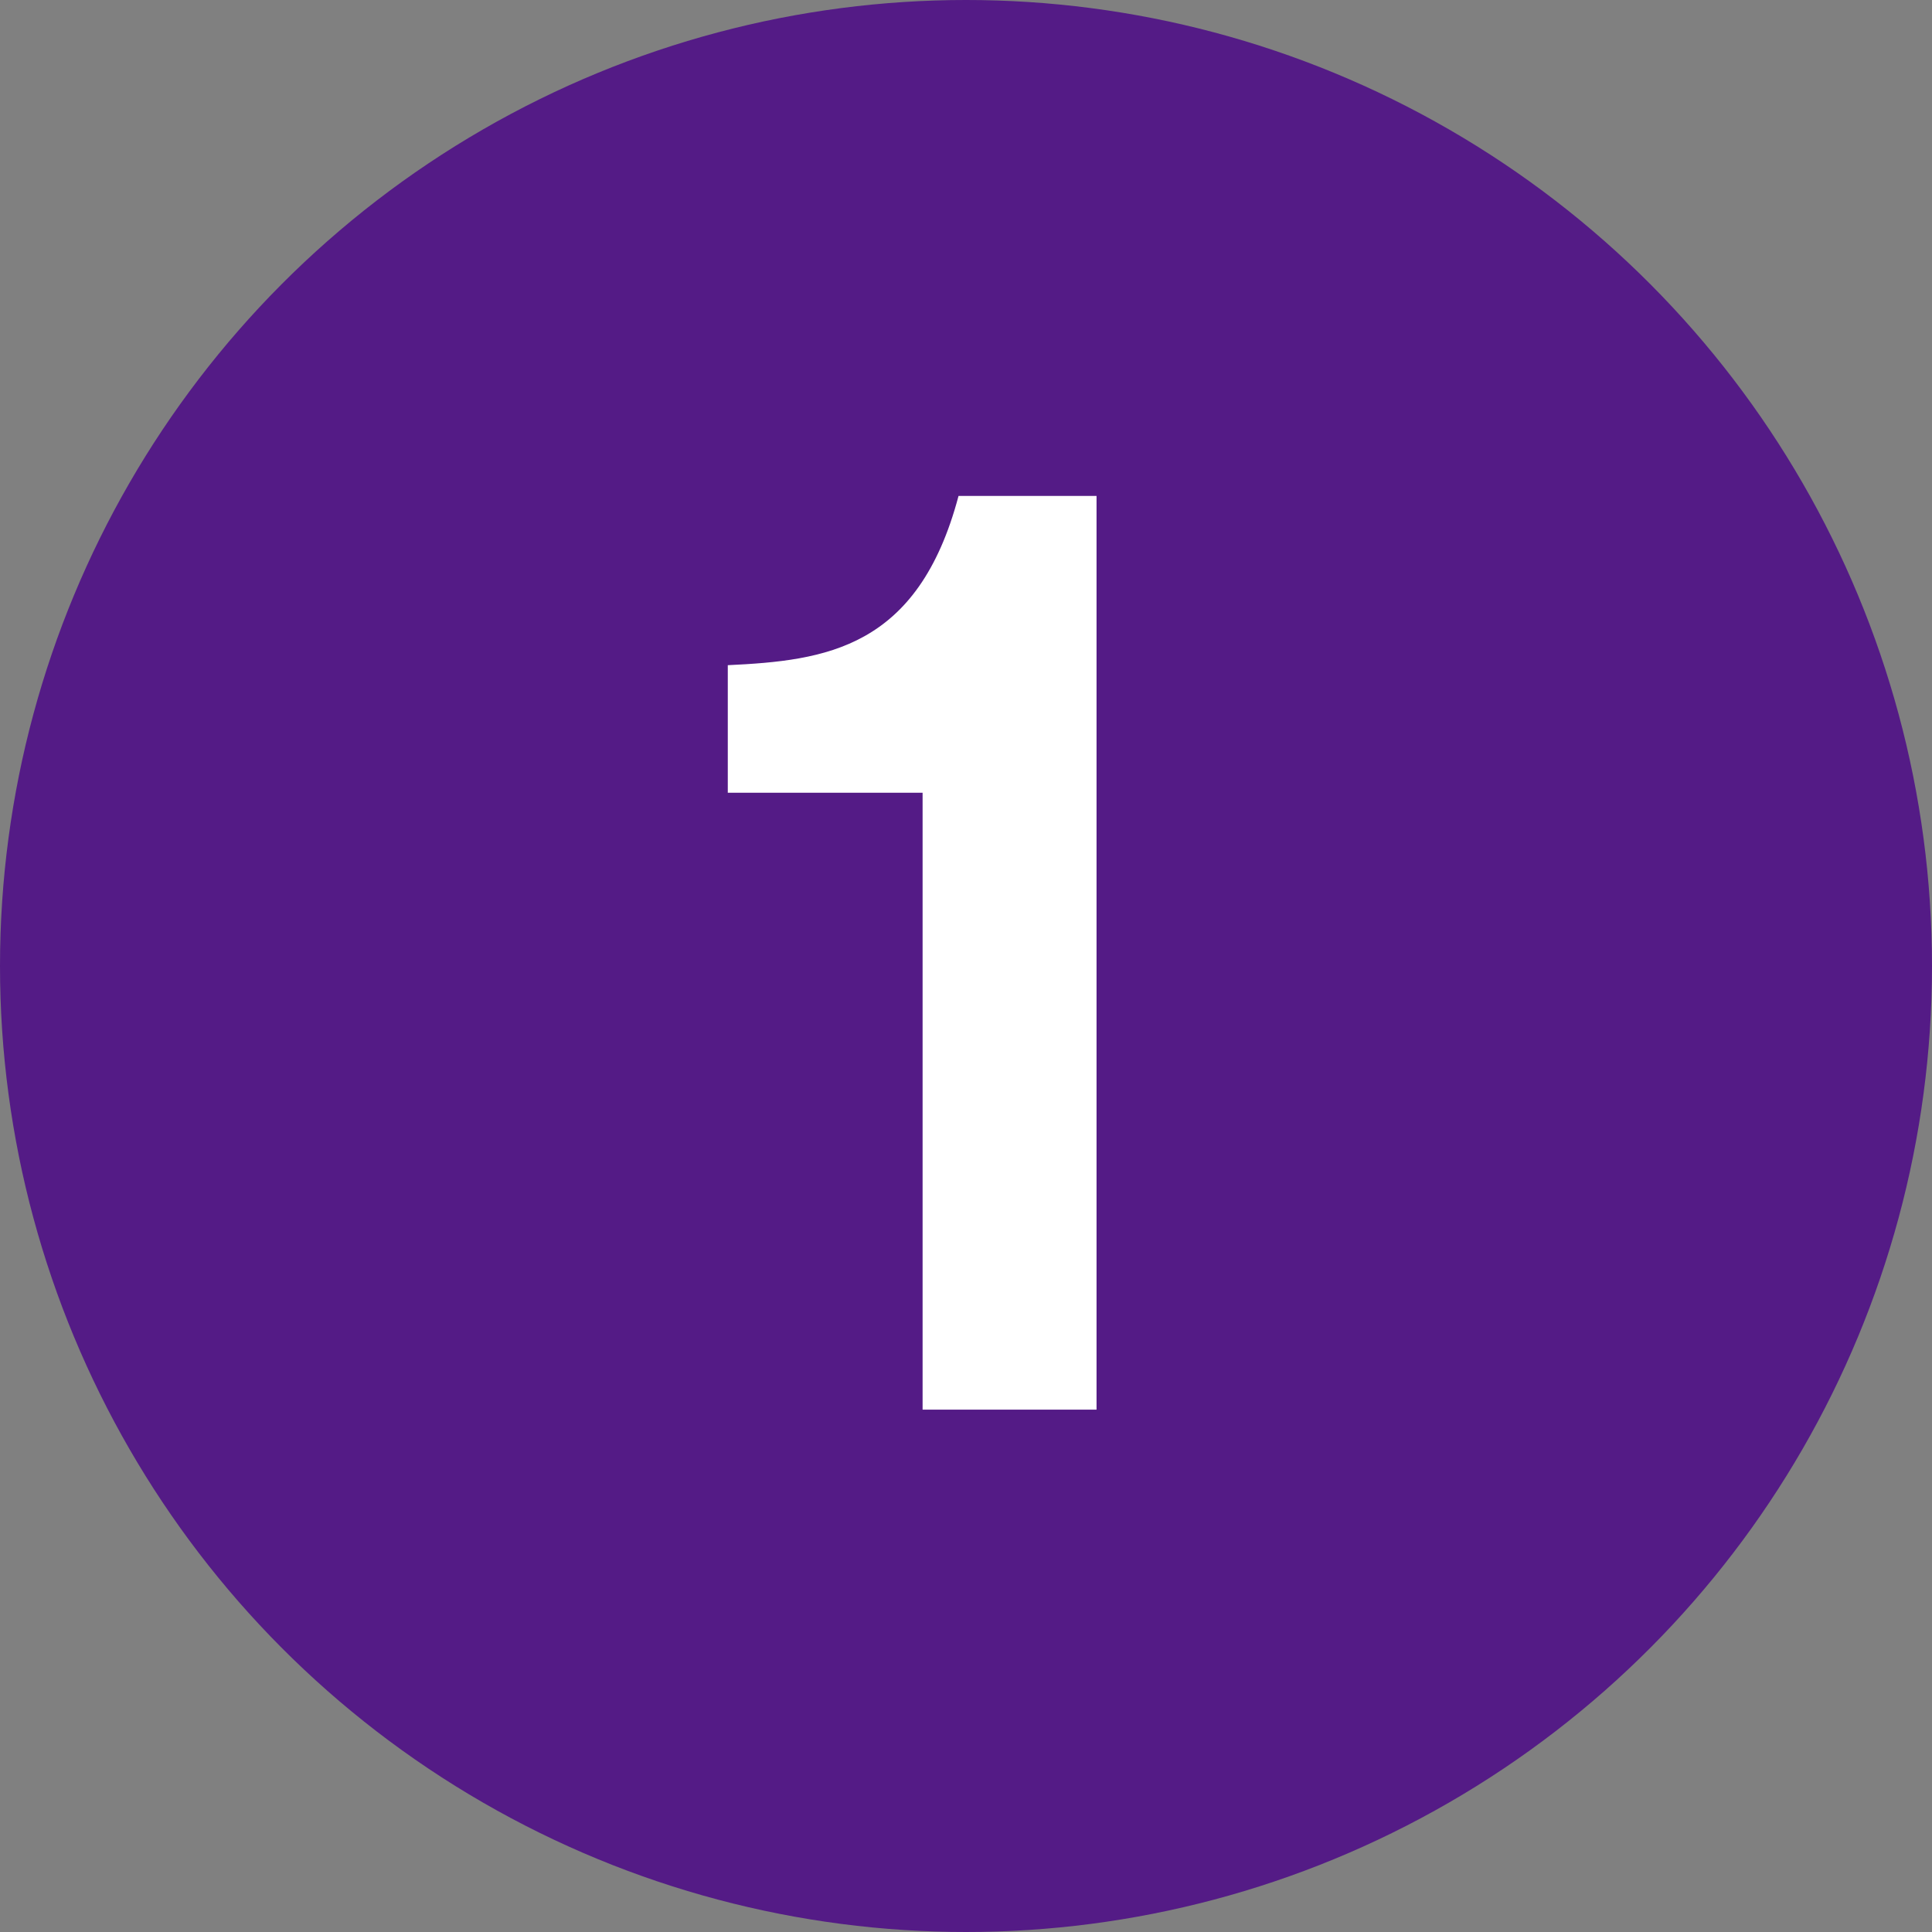 <?xml version="1.0" encoding="UTF-8"?> <svg xmlns="http://www.w3.org/2000/svg" id="_レイヤー_1" width="30" height="30" viewBox="0 0 30 30"><rect x="0" y="0" width="30" height="30" fill="#808080" stroke="none"/><defs><style>.cls-1{fill:#fff;}.cls-2{fill:#541b86;}</style></defs><circle class="cls-2" cx="15" cy="15" r="15"></circle><path class="cls-1" d="M17.027,21.889h-2.701v-9.579h-3.025v-1.981c1.513-.072,2.953-.252,3.583-2.628h2.143v14.188Z"></path></svg> 